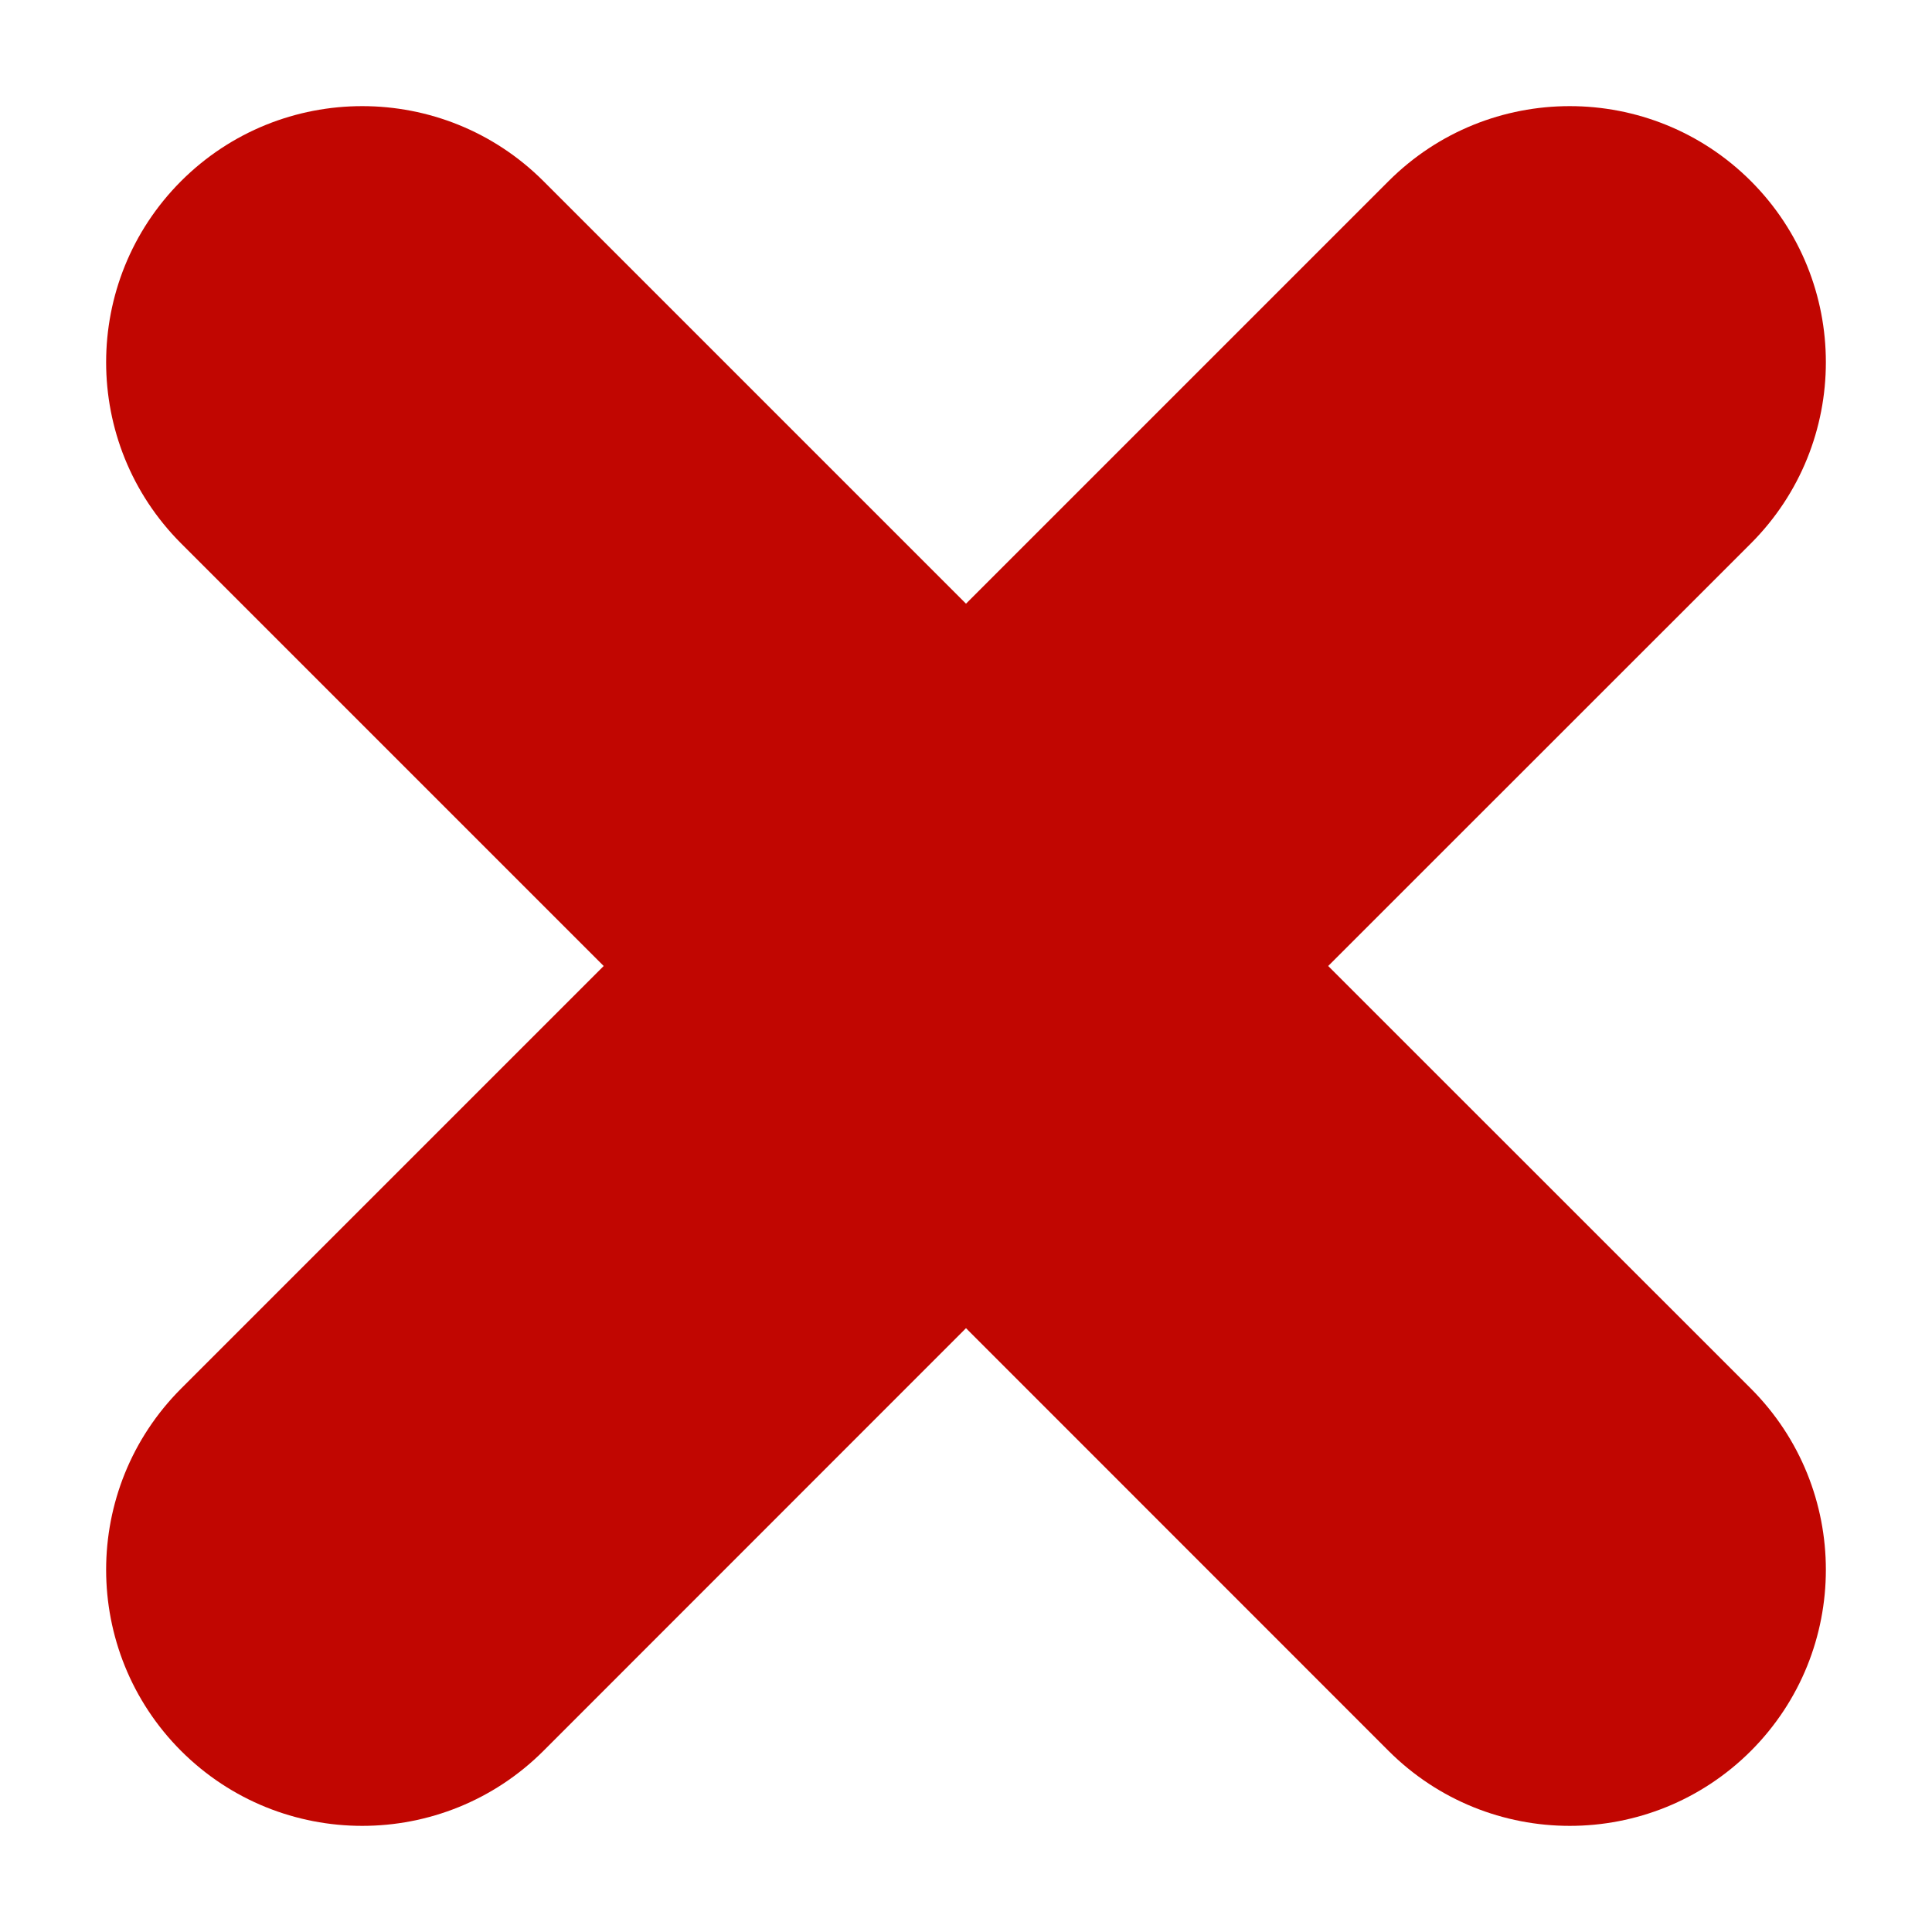 <svg width="15" height="15" viewBox="0 0 15 15" fill="none" xmlns="http://www.w3.org/2000/svg">
<path fill-rule="evenodd" clip-rule="evenodd" d="M13.594 4.219C14.37 3.442 14.37 2.183 13.594 1.406C12.817 0.63 11.558 0.63 10.781 1.406L7.5 4.687L4.219 1.406C3.442 0.63 2.183 0.63 1.406 1.406C0.63 2.183 0.63 3.442 1.406 4.219L4.687 7.5L1.406 10.781C0.63 11.558 0.63 12.817 1.406 13.594C2.183 14.37 3.442 14.37 4.219 13.594L7.5 10.312L10.781 13.594C11.558 14.37 12.817 14.37 13.594 13.594C14.37 12.817 14.37 11.558 13.594 10.781L10.312 7.5L13.594 4.219Z" fill="#C10601"/>
</svg>
